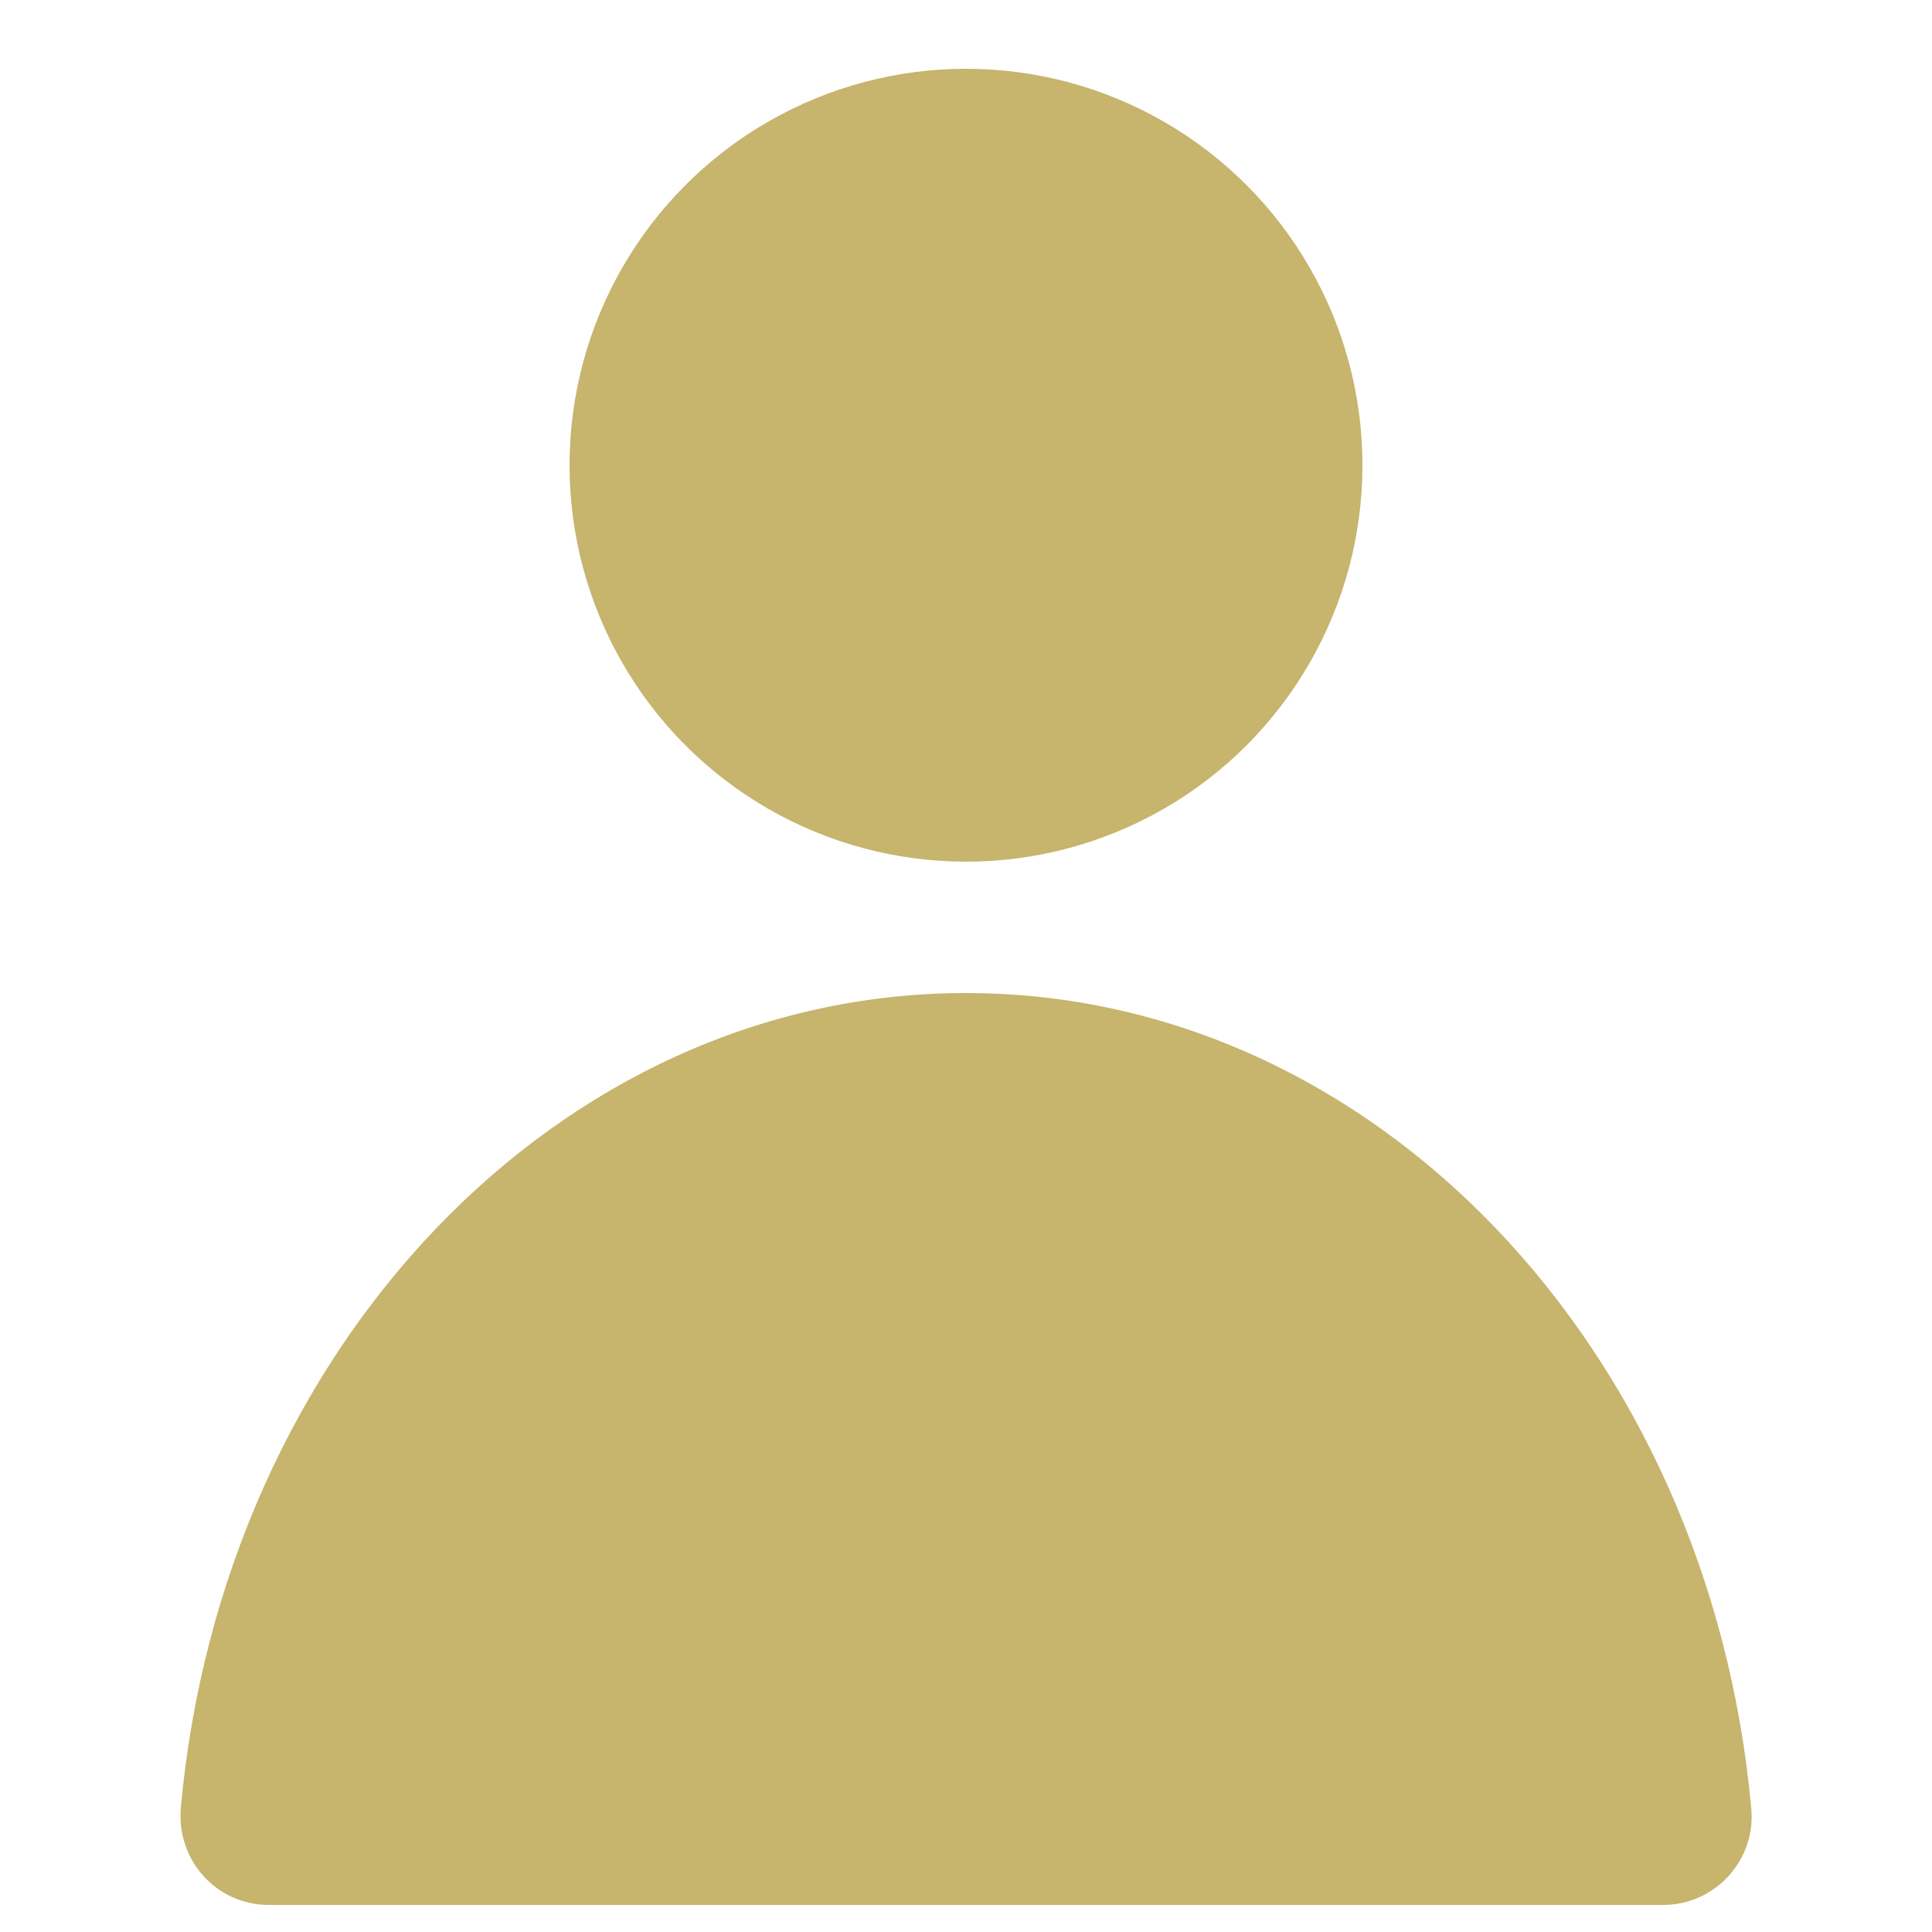 <?xml version="1.0" encoding="utf-8"?>
<!-- Generator: Adobe Illustrator 26.0.3, SVG Export Plug-In . SVG Version: 6.00 Build 0)  -->
<svg version="1.1" id="Warstwa_1" xmlns="http://www.w3.org/2000/svg" xmlns:xlink="http://www.w3.org/1999/xlink" x="0px" y="0px"
	 viewBox="0 0 250 250" style="enable-background:new 0 0 250 250;" xml:space="preserve">
<style type="text/css">
	.st0{fill:#C7B46D;}
</style>
<circle class="st0" cx="125" cy="60.2" r="51.3"/>
<path class="st0" d="M125,128.5c-52.8,0-96.2,46.1-101.6,105.4c-0.6,6.8,4.6,12.6,11.4,12.6h180.4c6.8,0,12.1-5.9,11.4-12.6
	C221.2,174.6,177.8,128.5,125,128.5z"/>
</svg>
